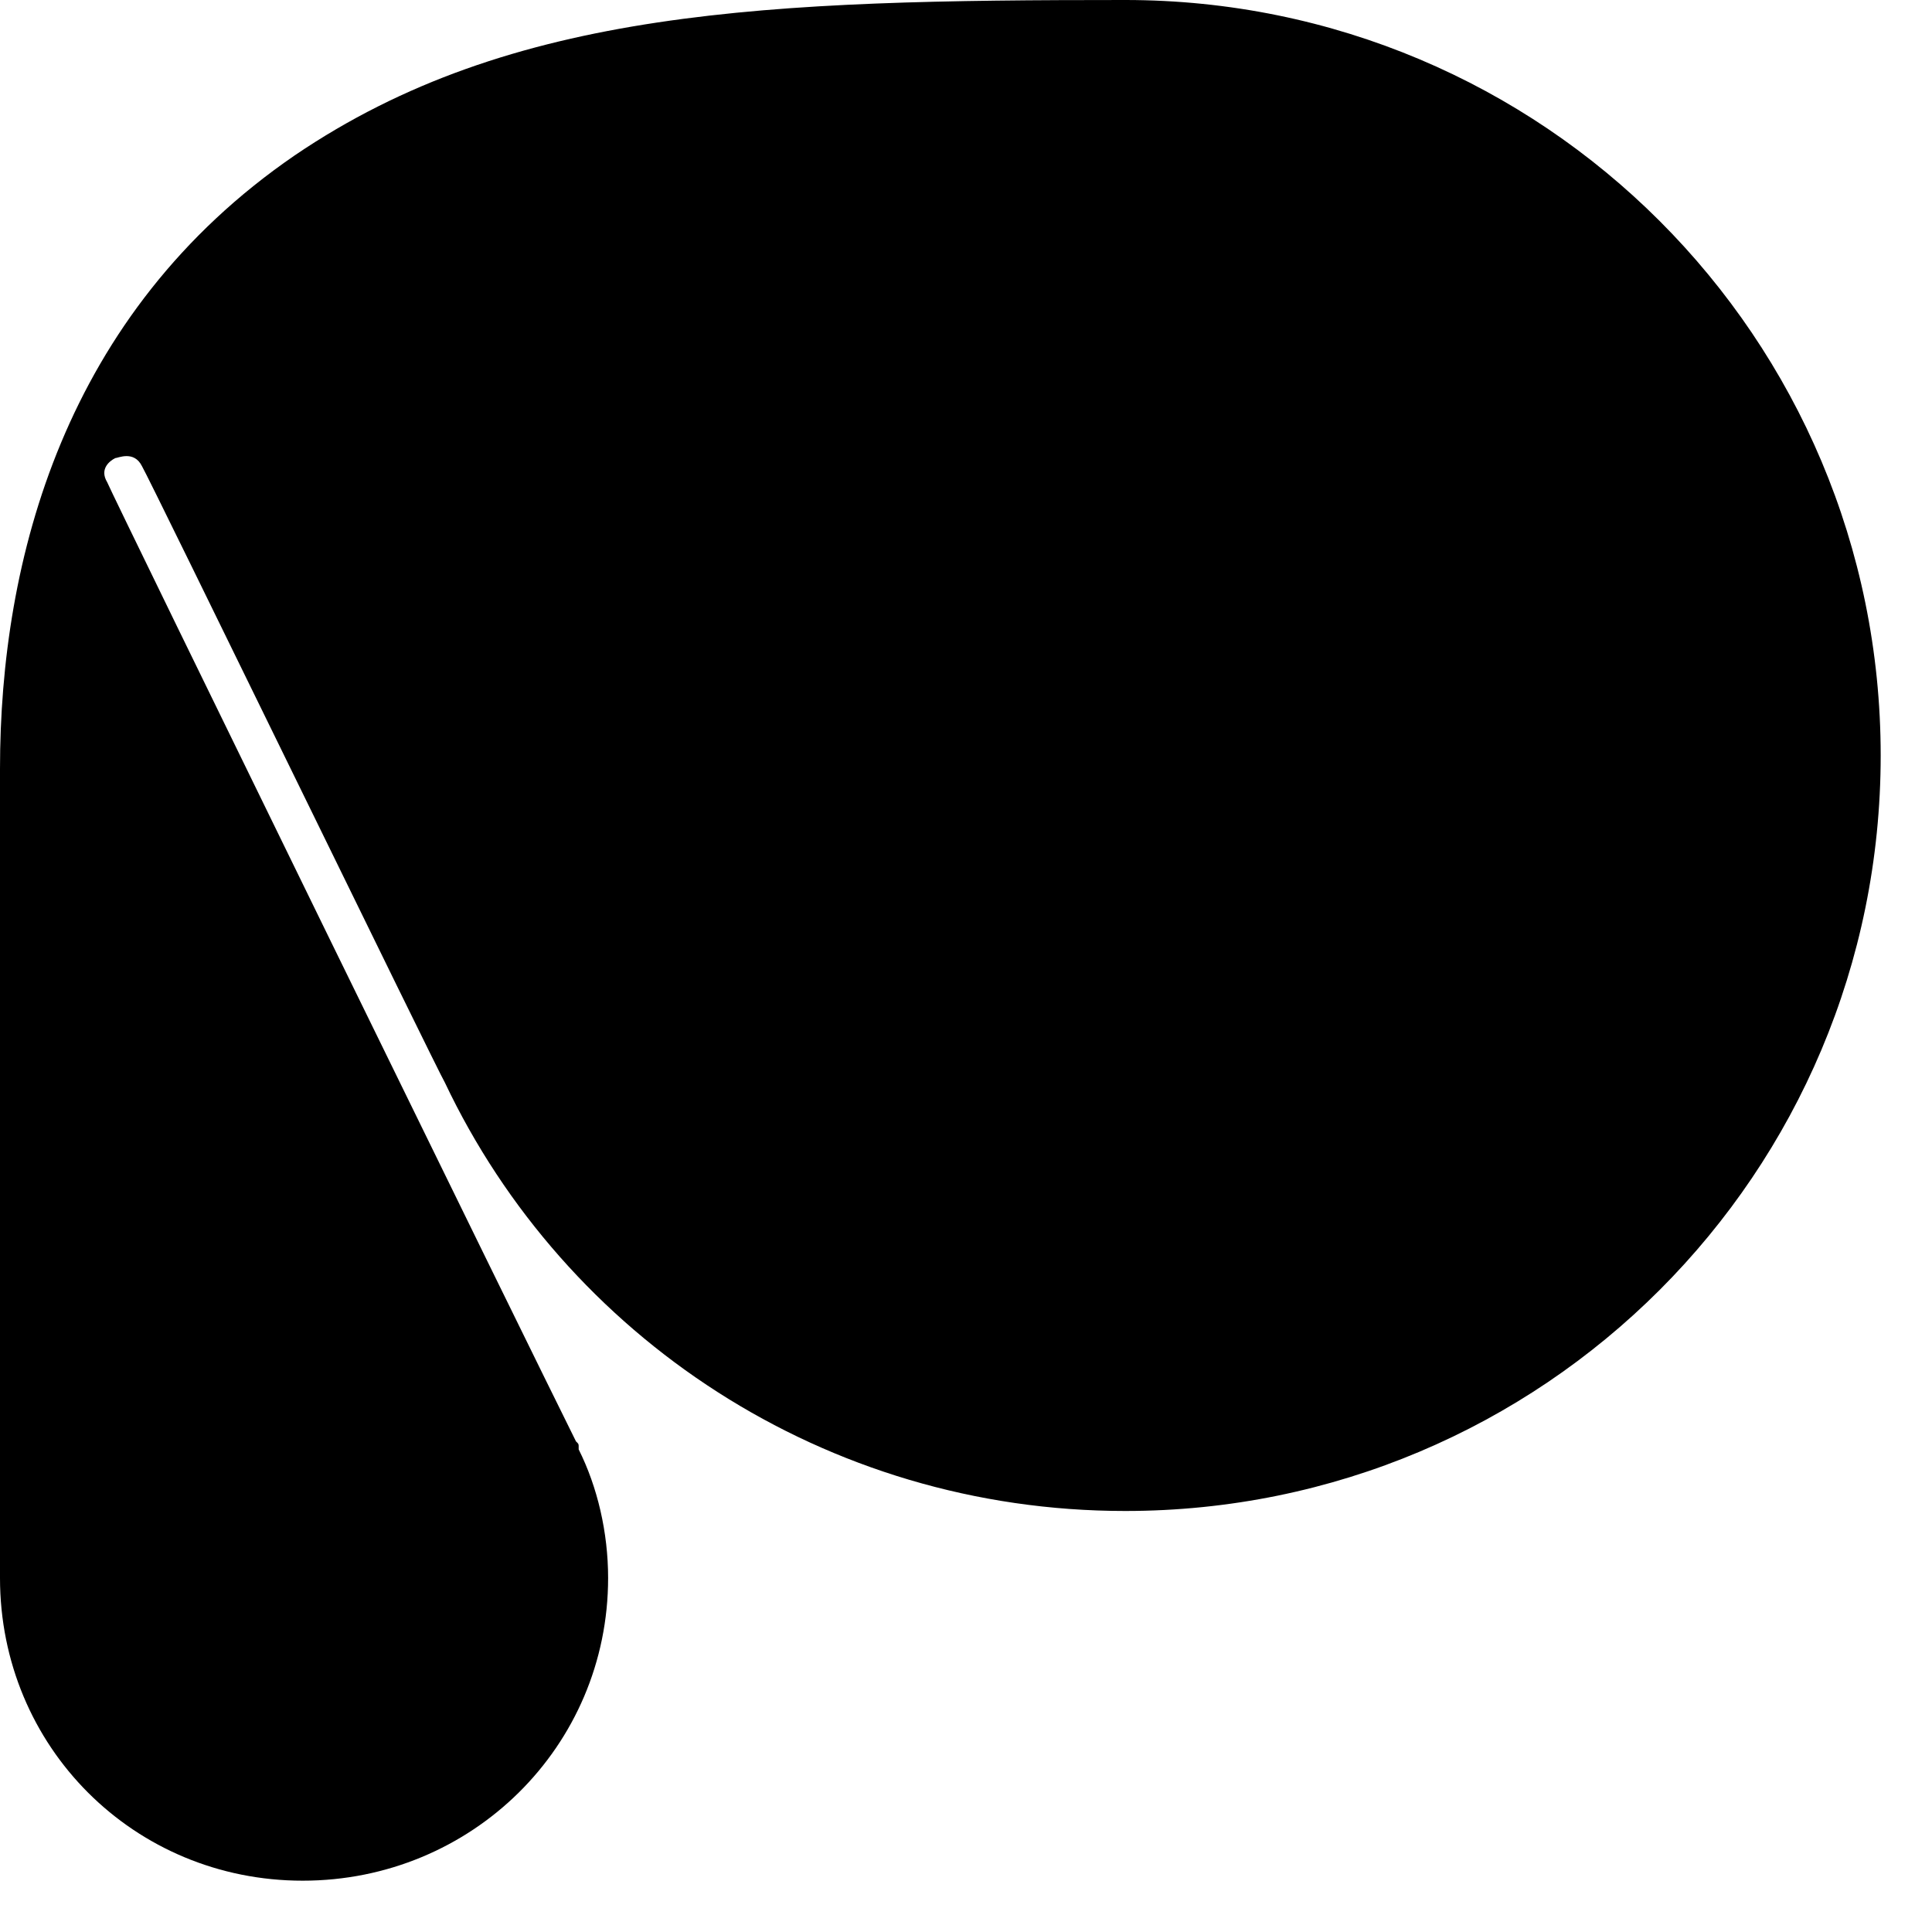 <svg width="25" height="25" viewBox="0 0 25 25" fill="none" xmlns="http://www.w3.org/2000/svg">
<path d="M14.56 0C19.968 0 24.336 4.368 24.336 9.776C24.336 15.184 19.968 19.552 14.56 19.552C10.677 19.552 7.315 17.299 5.755 14.005C5.685 13.901 1.941 6.205 1.837 6.032C1.733 5.824 1.525 5.928 1.491 5.928C1.421 5.963 1.283 6.067 1.387 6.24C1.456 6.413 6.933 17.611 7.453 18.651C7.488 18.685 7.488 18.685 7.488 18.72V18.755C7.731 19.24 7.869 19.829 7.869 20.419C7.869 22.603 6.101 24.336 3.917 24.336C1.733 24.336 0 22.603 0 20.419C0 20.419 0 12.619 0 9.949C0 7.245 0.832 4.056 3.813 2.011C6.621 0.104 9.949 0 14.56 0Z" fill="black"/>
</svg>
